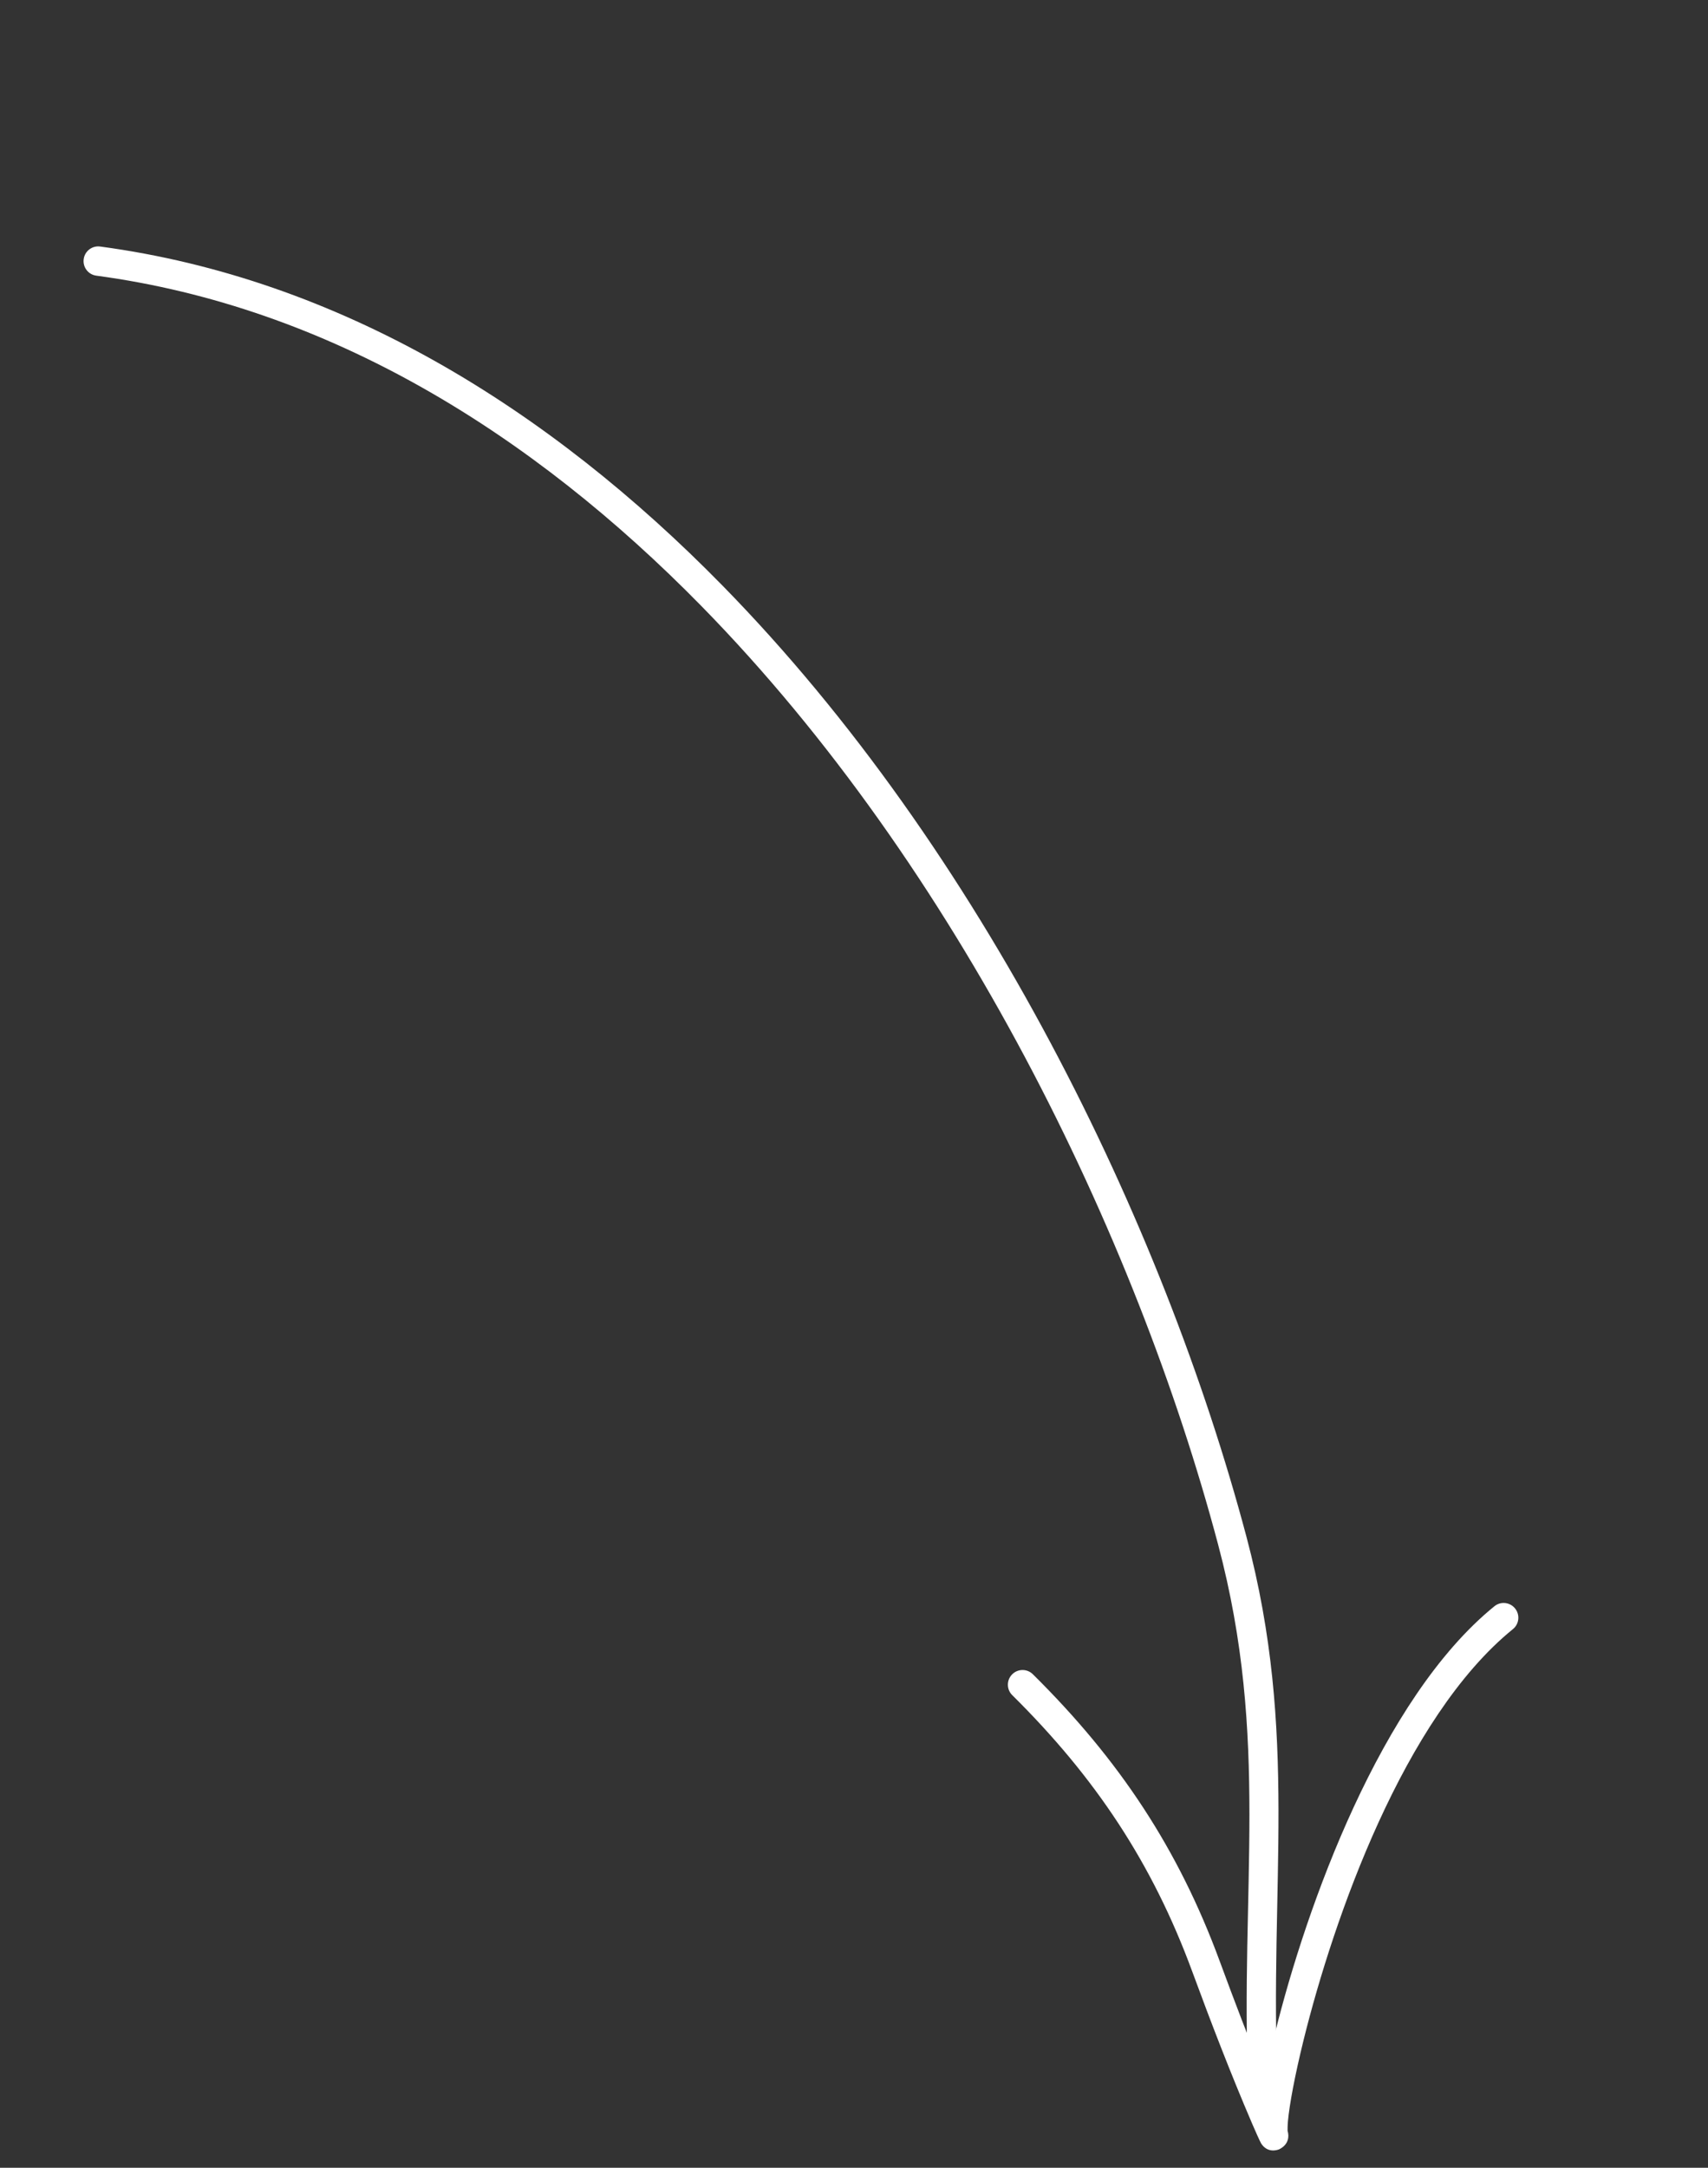 <?xml version="1.0" encoding="UTF-8"?> <svg xmlns="http://www.w3.org/2000/svg" width="67" height="85" viewBox="0 0 67 85" fill="none"><rect x="0" y="0" width="67" height="85" fill="#333333" stroke="none"/> <path fill-rule="evenodd" clip-rule="evenodd" d="M3.777 10.809C12.89 12.032 20.872 16.988 27.519 23.769C37.557 34.009 44.553 48.41 47.783 60.563C49.813 68.2 48.634 74.046 48.967 81.904C48.98 82.222 49.249 82.469 49.567 82.455C49.884 82.443 50.133 82.173 50.118 81.856C49.781 73.906 50.951 67.993 48.897 60.266C45.622 47.944 38.52 33.346 28.342 22.962C21.512 15.994 13.296 10.923 3.93 9.667C3.615 9.624 3.325 9.845 3.283 10.16C3.24 10.476 3.461 10.767 3.777 10.809Z" fill="white"></path> <path fill-rule="evenodd" clip-rule="evenodd" d="M50.508 83.548C50.508 83.52 50.507 83.332 50.522 83.175C50.582 82.522 50.791 81.389 51.14 79.976C52.315 75.236 55.062 67.356 59.348 63.879C59.595 63.678 59.632 63.316 59.431 63.068C59.231 62.821 58.868 62.782 58.621 62.983C54.162 66.601 51.242 74.767 50.021 79.699C49.858 80.36 49.723 80.963 49.62 81.489C48.998 79.975 48.416 78.448 47.85 76.911C46.222 72.484 43.896 68.991 40.517 65.65C40.292 65.426 39.926 65.428 39.703 65.654C39.479 65.879 39.481 66.246 39.708 66.469C42.959 69.686 45.201 73.047 46.769 77.308C47.509 79.317 48.277 81.311 49.121 83.278C49.205 83.474 49.429 83.981 49.471 84.047C49.714 84.424 50.077 84.313 50.156 84.285C50.194 84.272 50.659 84.077 50.508 83.548ZM49.389 83.825C49.394 83.84 49.397 83.855 49.402 83.871C49.398 83.858 49.394 83.843 49.389 83.825Z" fill="white"></path> </svg> 